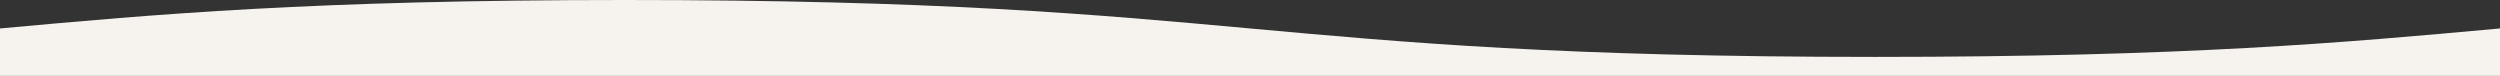 <svg xmlns="http://www.w3.org/2000/svg" width="1366" height="41.463" viewBox="0 0 1366 41.463"><rect x="0" y="0" width="1366" height="41.463" fill="#333333" stroke="none"/><g transform="translate(-1362.562 -978.906)"><path d="M2387.062,1010c170.75,0,256.125-7.774,341.5-15.549v25.914h-1366V994.455c85.375-7.774,170.75-15.549,341.5-15.549C2045.562,978.906,2045.562,1010,2387.062,1010Z" transform="translate(0)" fill="#F6F3EE"/></g></svg>